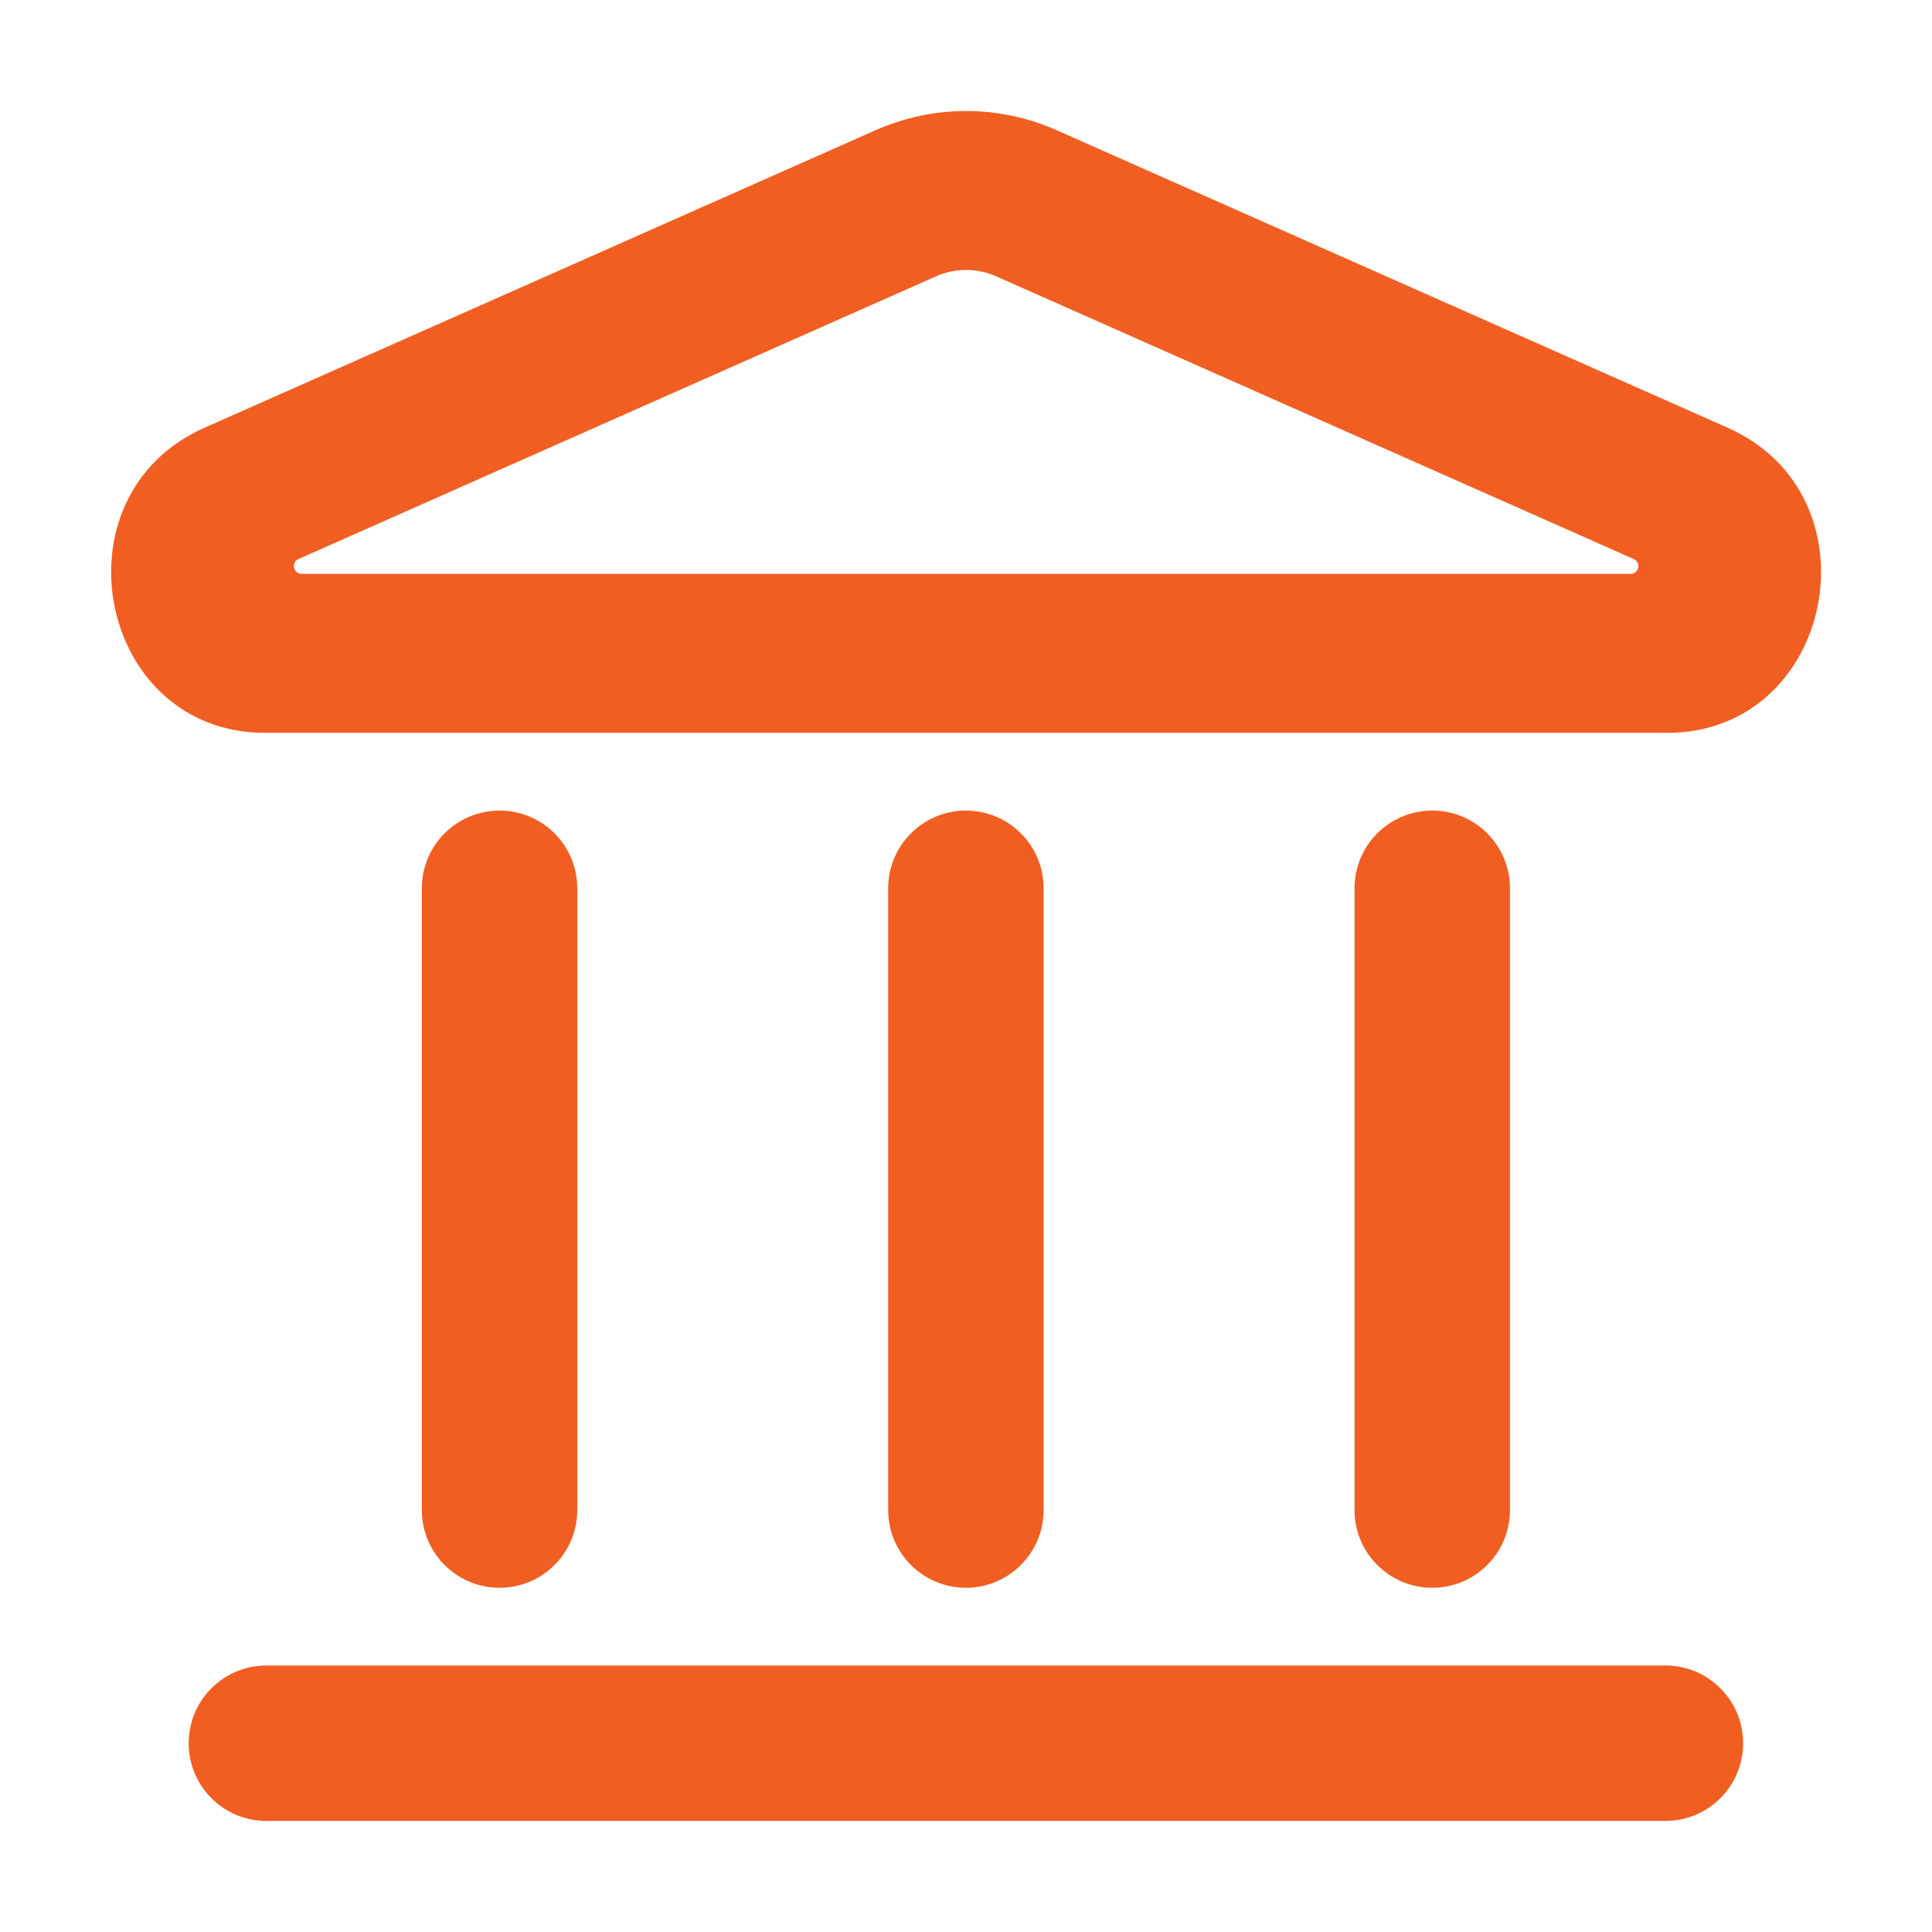 <svg width="29" height="29" viewBox="0 0 29 29" fill="none" xmlns="http://www.w3.org/2000/svg">
<path fill-rule="evenodd" clip-rule="evenodd" d="M13.139 1.956C14.009 1.57 14.994 1.57 15.864 1.956L25.934 6.421C28.239 7.443 27.533 11 25.026 11H3.977C1.469 11 0.764 7.443 3.069 6.421L13.139 1.956ZM14.956 4.149C14.665 4.02 14.337 4.02 14.047 4.149L4.481 8.391C4.365 8.442 4.402 8.614 4.528 8.614H24.475C24.601 8.614 24.637 8.442 24.522 8.391L14.956 4.149Z" fill="#F05E22"/>
<path d="M2.832 26.167C2.832 25.522 3.354 25 3.999 25H24.999C25.643 25 26.165 25.522 26.165 26.167C26.165 26.811 25.643 27.333 24.999 27.333H3.999C3.354 27.333 2.832 26.811 2.832 26.167Z" fill="#F05E22"/>
<path d="M13.332 22.667C13.332 23.311 13.854 23.833 14.499 23.833C15.143 23.833 15.665 23.311 15.665 22.667V13.333C15.665 12.689 15.143 12.167 14.499 12.167C13.854 12.167 13.332 12.689 13.332 13.333V22.667Z" fill="#F05E22"/>
<path d="M7.499 23.833C6.854 23.833 6.332 23.311 6.332 22.667V13.333C6.332 12.689 6.854 12.167 7.499 12.167C8.143 12.167 8.665 12.689 8.665 13.333V22.667C8.665 23.311 8.143 23.833 7.499 23.833Z" fill="#F05E22"/>
<path d="M20.332 22.667C20.332 23.311 20.854 23.833 21.499 23.833C22.143 23.833 22.665 23.311 22.665 22.667V13.333C22.665 12.689 22.143 12.167 21.499 12.167C20.854 12.167 20.332 12.689 20.332 13.333V22.667Z" fill="#F05E22"/>
</svg>

